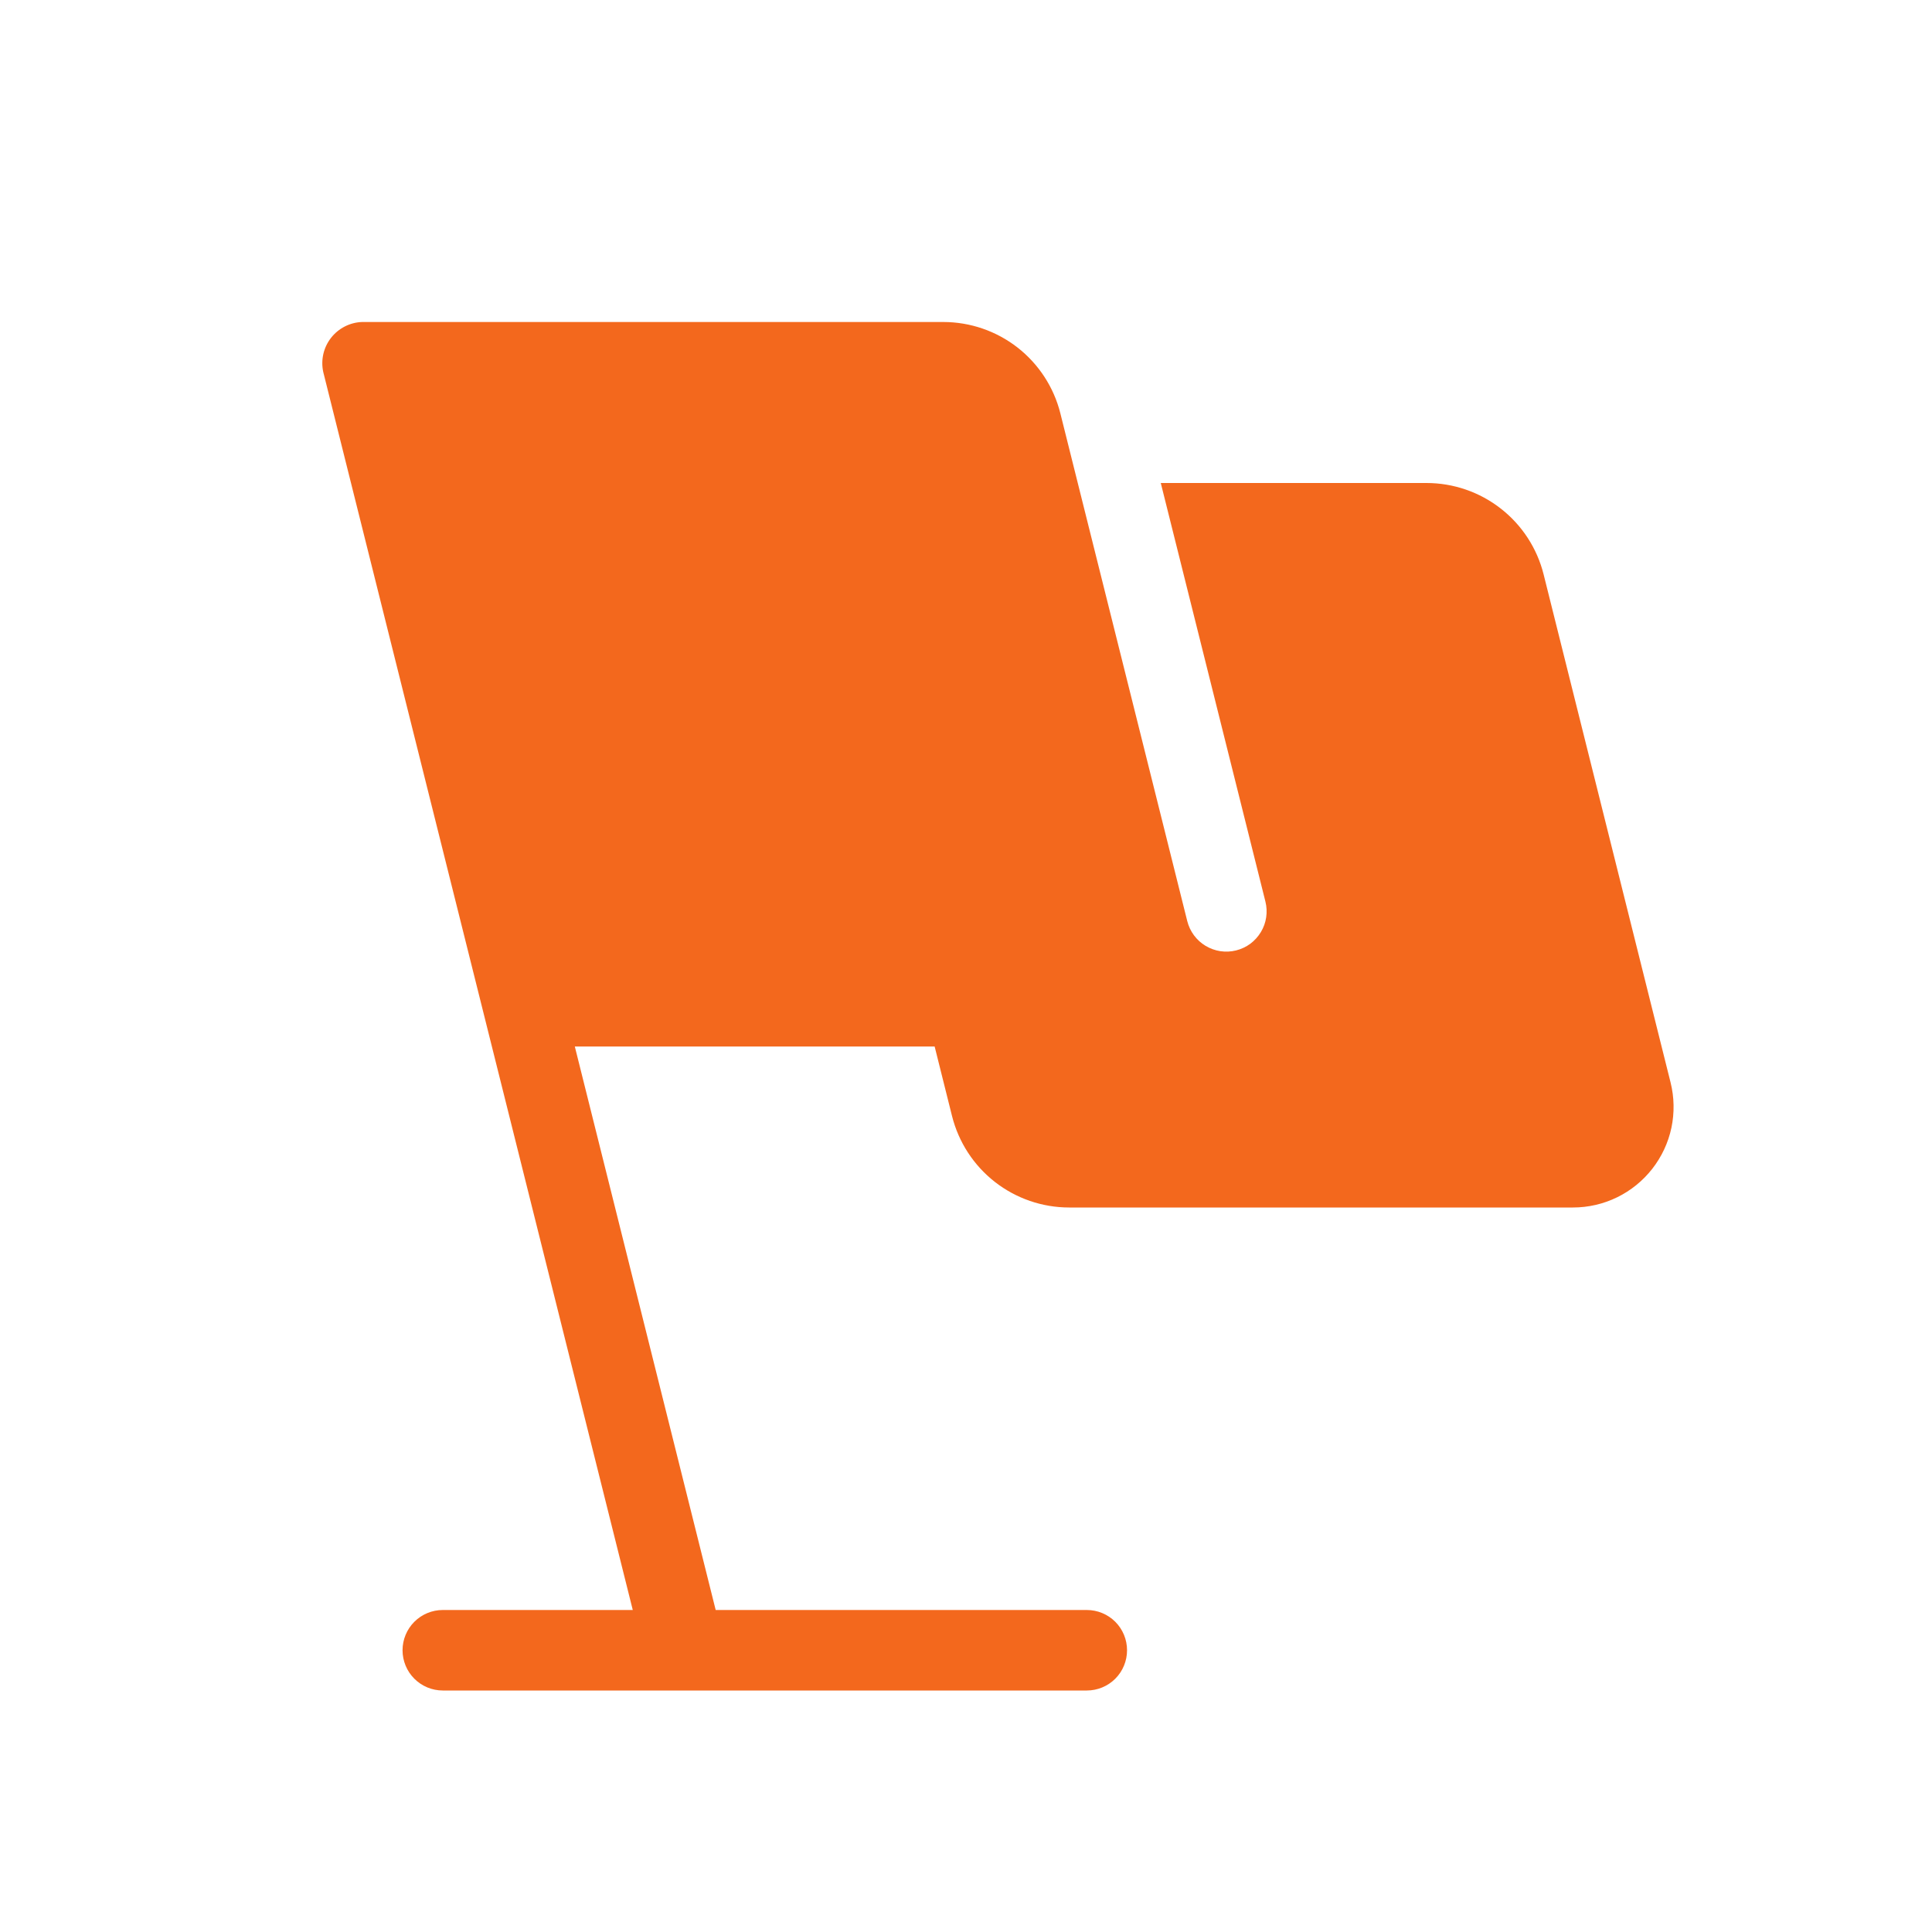 <svg width="48" height="48" viewBox="0 0 48 48" fill="none" xmlns="http://www.w3.org/2000/svg">
<path d="M15.721 40H11.001C10.736 40 10.482 40.105 10.294 40.293C10.107 40.48 10.001 40.735 10.001 41C10.001 41.265 10.107 41.52 10.294 41.707C10.482 41.895 10.736 42 11.001 42H27.001C27.267 42 27.521 41.895 27.709 41.707C27.896 41.52 28.001 41.265 28.001 41C28.001 40.735 27.896 40.48 27.709 40.293C27.521 40.105 27.267 40 27.001 40H17.781L14.281 26H23.221L23.653 27.728C23.816 28.377 24.19 28.953 24.718 29.365C25.245 29.776 25.895 30 26.563 30H39.079C39.459 30 39.834 29.914 40.176 29.747C40.517 29.581 40.816 29.338 41.05 29.039C41.284 28.739 41.447 28.391 41.526 28.019C41.604 27.647 41.597 27.263 41.505 26.894L38.351 14.272C38.189 13.623 37.814 13.046 37.286 12.635C36.759 12.223 36.109 12 35.439 12H28.839L31.439 22.4C31.471 22.527 31.477 22.66 31.458 22.79C31.439 22.92 31.394 23.045 31.326 23.157C31.258 23.27 31.169 23.368 31.064 23.447C30.958 23.525 30.838 23.581 30.71 23.613C30.583 23.645 30.45 23.651 30.32 23.632C30.19 23.612 30.066 23.567 29.953 23.5C29.725 23.363 29.562 23.142 29.497 22.884L26.343 10.264C26.18 9.618 25.805 9.044 25.28 8.634C24.754 8.224 24.106 8.001 23.439 8H9.001C8.851 8.004 8.703 8.042 8.569 8.11C8.435 8.178 8.317 8.275 8.225 8.393C8.132 8.512 8.067 8.649 8.033 8.796C8 8.943 7.999 9.095 8.031 9.242L15.721 40Z" fill="#F3681D"/>
</svg>

